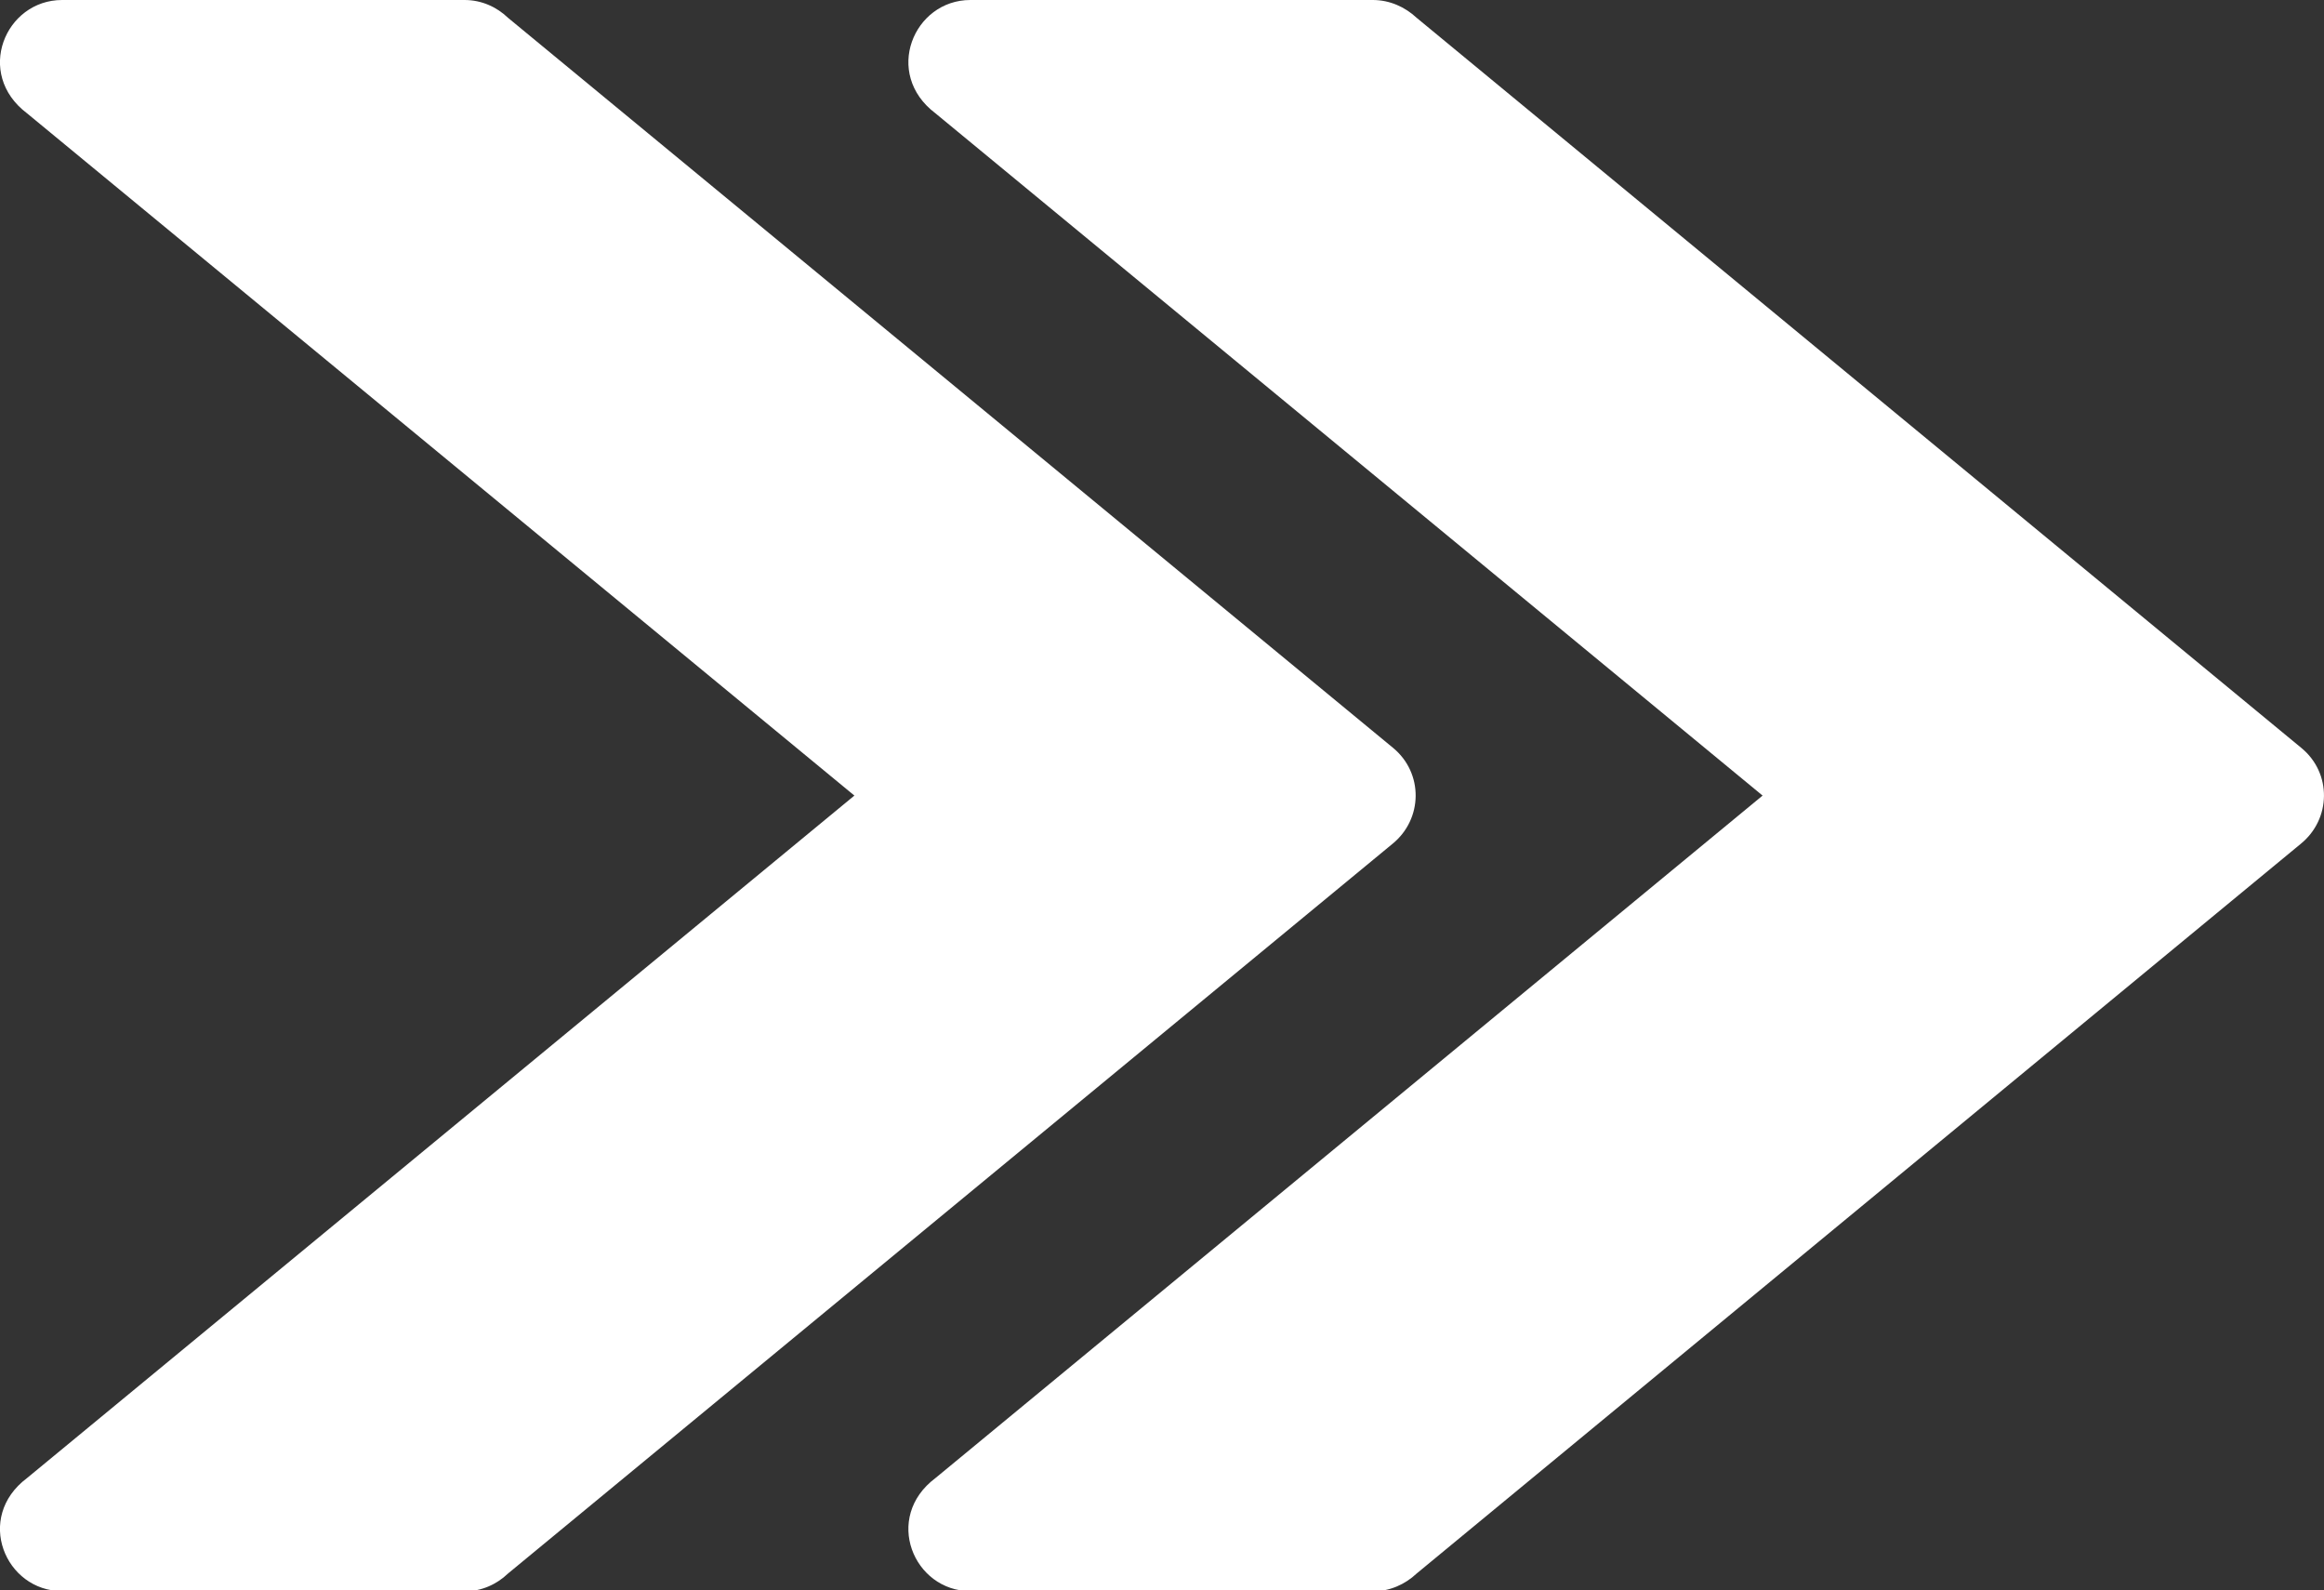 <?xml version="1.0" encoding="UTF-8" standalone="no"?><svg xmlns="http://www.w3.org/2000/svg" xmlns:xlink="http://www.w3.org/1999/xlink" fill="#000000" height="30.1" preserveAspectRatio="xMidYMid meet" version="1" viewBox="0.0 0.0 44.0 30.1" width="44" zoomAndPan="magnify"><rect x="0.0" y="0.0" width="44.0" height="30.1" fill="#333333" stroke="none"/><defs><clipPath id="a"><path d="M 17 0 L 44 0 L 44 30.121 L 17 30.121 Z M 17 0"/></clipPath><clipPath id="b"><path d="M 0 0 L 27 0 L 27 30.121 L 0 30.121 Z M 0 0"/></clipPath></defs><g><g clip-path="url(#a)" id="change1_1"><path d="M 18.371 30.117 C 17.297 30.117 16.715 28.723 17.711 27.977 L 33.371 15.059 L 17.711 2.145 C 16.715 1.395 17.297 0 18.371 0 L 25.992 0 C 26.312 0 26.602 0.133 26.82 0.336 L 43.57 14.156 C 44.152 14.633 44.137 15.504 43.559 15.973 L 26.82 29.785 C 26.605 29.988 26.312 30.121 25.996 30.121 L 18.371 30.117" fill="#ffffff"/></g><g clip-path="url(#b)" id="change1_2"><path d="M 1.176 30.117 C 0.098 30.117 -0.484 28.723 0.512 27.977 L 16.176 15.059 L 0.512 2.145 C -0.484 1.395 0.098 0 1.176 0 L 8.797 0 C 9.117 0 9.406 0.133 9.617 0.336 L 26.375 14.156 C 26.953 14.633 26.941 15.504 26.363 15.973 L 9.617 29.785 C 9.406 29.988 9.117 30.121 8.797 30.121 L 1.176 30.117" fill="#ffffff"/></g></g></svg>